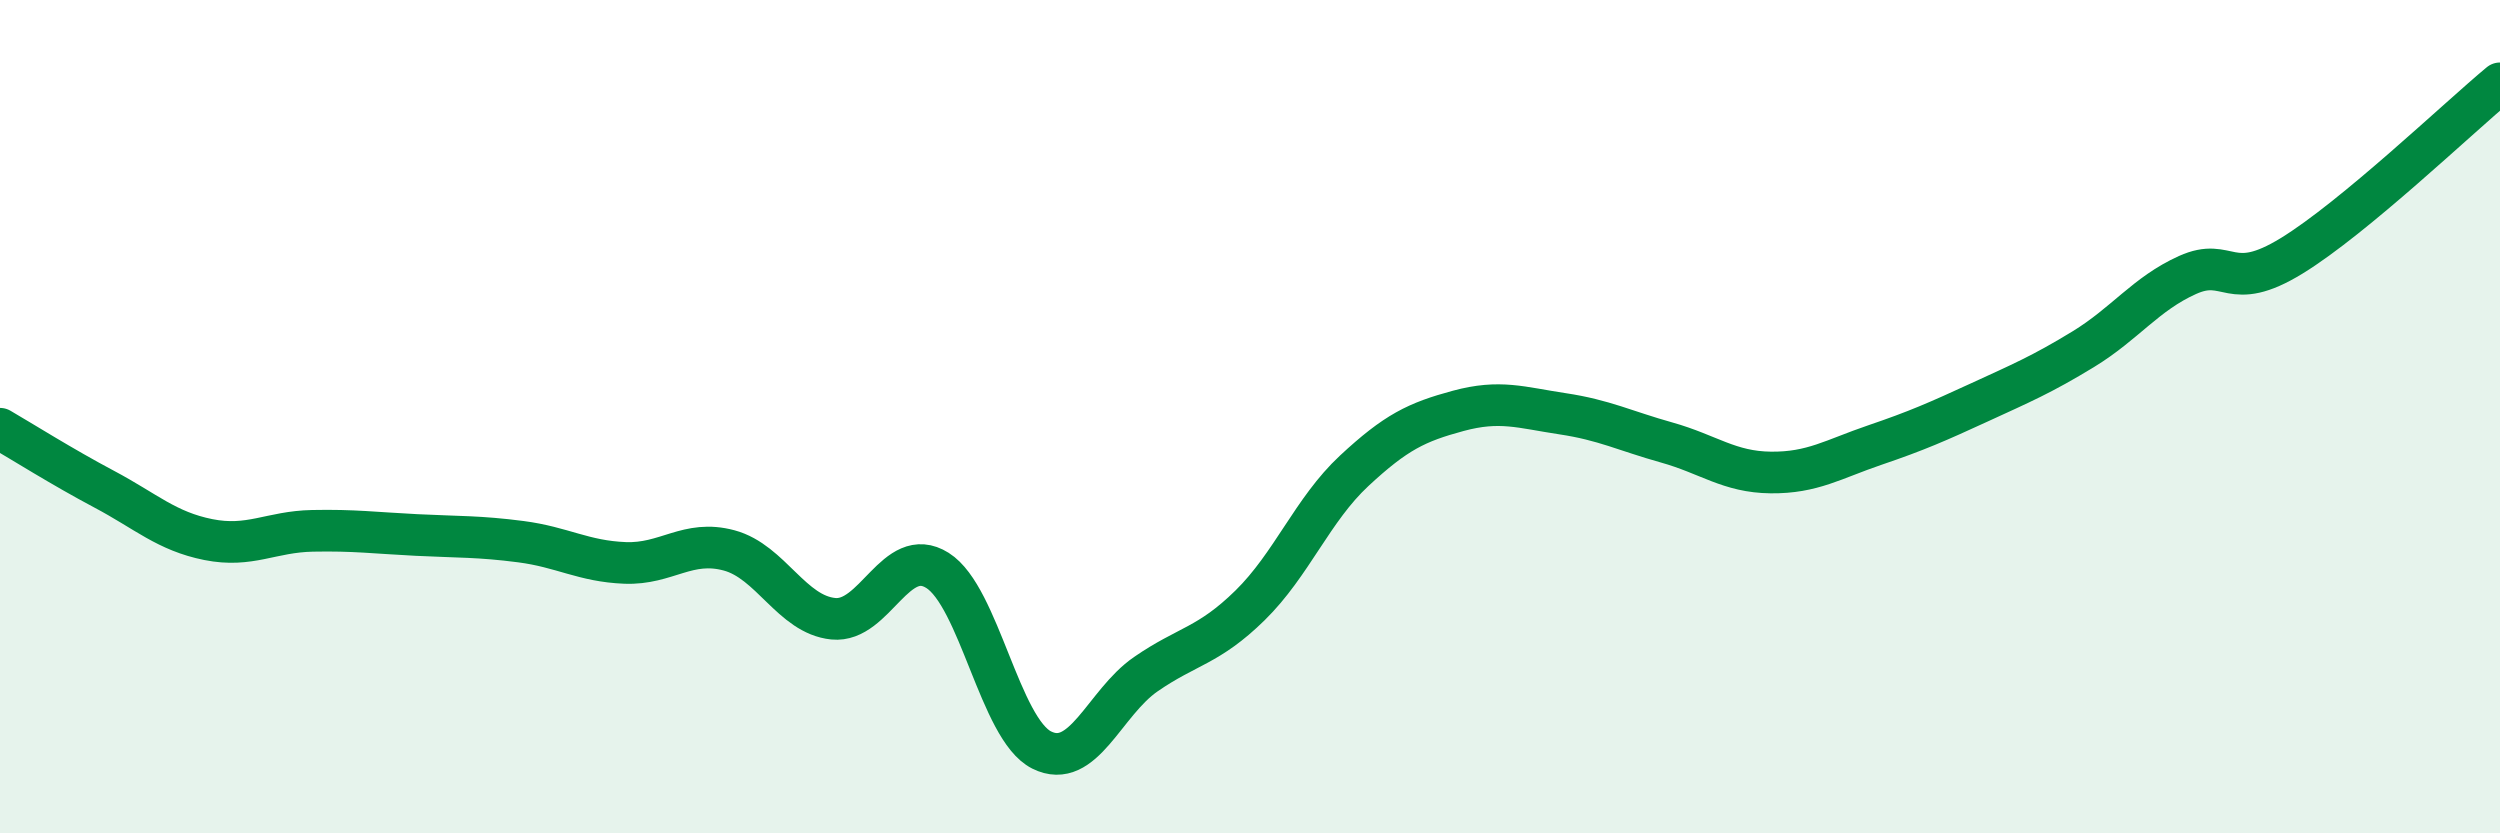 
    <svg width="60" height="20" viewBox="0 0 60 20" xmlns="http://www.w3.org/2000/svg">
      <path
        d="M 0,10.29 C 0.5,10.58 1.5,11.21 2.5,11.74 C 3.5,12.27 4,12.75 5,12.95 C 6,13.15 6.5,12.76 7.5,12.74 C 8.5,12.72 9,12.79 10,12.84 C 11,12.89 11.5,12.87 12.5,13 C 13.5,13.13 14,13.47 15,13.51 C 16,13.55 16.5,12.94 17.5,13.21 C 18.5,13.48 19,14.75 20,14.85 C 21,14.95 21.5,13.06 22.5,13.69 C 23.5,14.32 24,17.5 25,18 C 26,18.5 26.5,16.87 27.5,16.18 C 28.5,15.49 29,15.51 30,14.53 C 31,13.55 31.5,12.23 32.5,11.3 C 33.5,10.37 34,10.13 35,9.86 C 36,9.59 36.5,9.78 37.5,9.93 C 38.5,10.08 39,10.34 40,10.62 C 41,10.9 41.5,11.33 42.5,11.34 C 43.5,11.35 44,11.02 45,10.68 C 46,10.34 46.5,10.12 47.5,9.66 C 48.5,9.2 49,8.99 50,8.38 C 51,7.77 51.5,7.05 52.5,6.6 C 53.5,6.15 53.5,7.06 55,6.14 C 56.5,5.22 59,2.83 60,2L60 20L0 20Z"
        fill="#008740"
        opacity="0.1"
        stroke-linecap="round"
        stroke-linejoin="round"
      />
      <path
        d="M 0,10.29 C 0.5,10.58 1.5,11.21 2.5,11.74 C 3.5,12.27 4,12.75 5,12.95 C 6,13.15 6.5,12.76 7.5,12.74 C 8.5,12.72 9,12.79 10,12.84 C 11,12.89 11.5,12.87 12.5,13 C 13.5,13.13 14,13.47 15,13.51 C 16,13.55 16.5,12.94 17.5,13.21 C 18.5,13.48 19,14.75 20,14.85 C 21,14.95 21.5,13.06 22.5,13.69 C 23.5,14.32 24,17.5 25,18 C 26,18.5 26.5,16.87 27.5,16.18 C 28.5,15.49 29,15.51 30,14.53 C 31,13.55 31.5,12.23 32.5,11.3 C 33.5,10.37 34,10.13 35,9.86 C 36,9.59 36.5,9.78 37.5,9.93 C 38.5,10.08 39,10.34 40,10.62 C 41,10.9 41.5,11.33 42.5,11.34 C 43.5,11.35 44,11.02 45,10.68 C 46,10.34 46.5,10.12 47.5,9.66 C 48.5,9.2 49,8.99 50,8.38 C 51,7.77 51.5,7.05 52.5,6.6 C 53.5,6.15 53.5,7.06 55,6.14 C 56.5,5.22 59,2.83 60,2"
        stroke="#008740"
        stroke-width="1"
        fill="none"
        stroke-linecap="round"
        stroke-linejoin="round"
      />
    </svg>
  